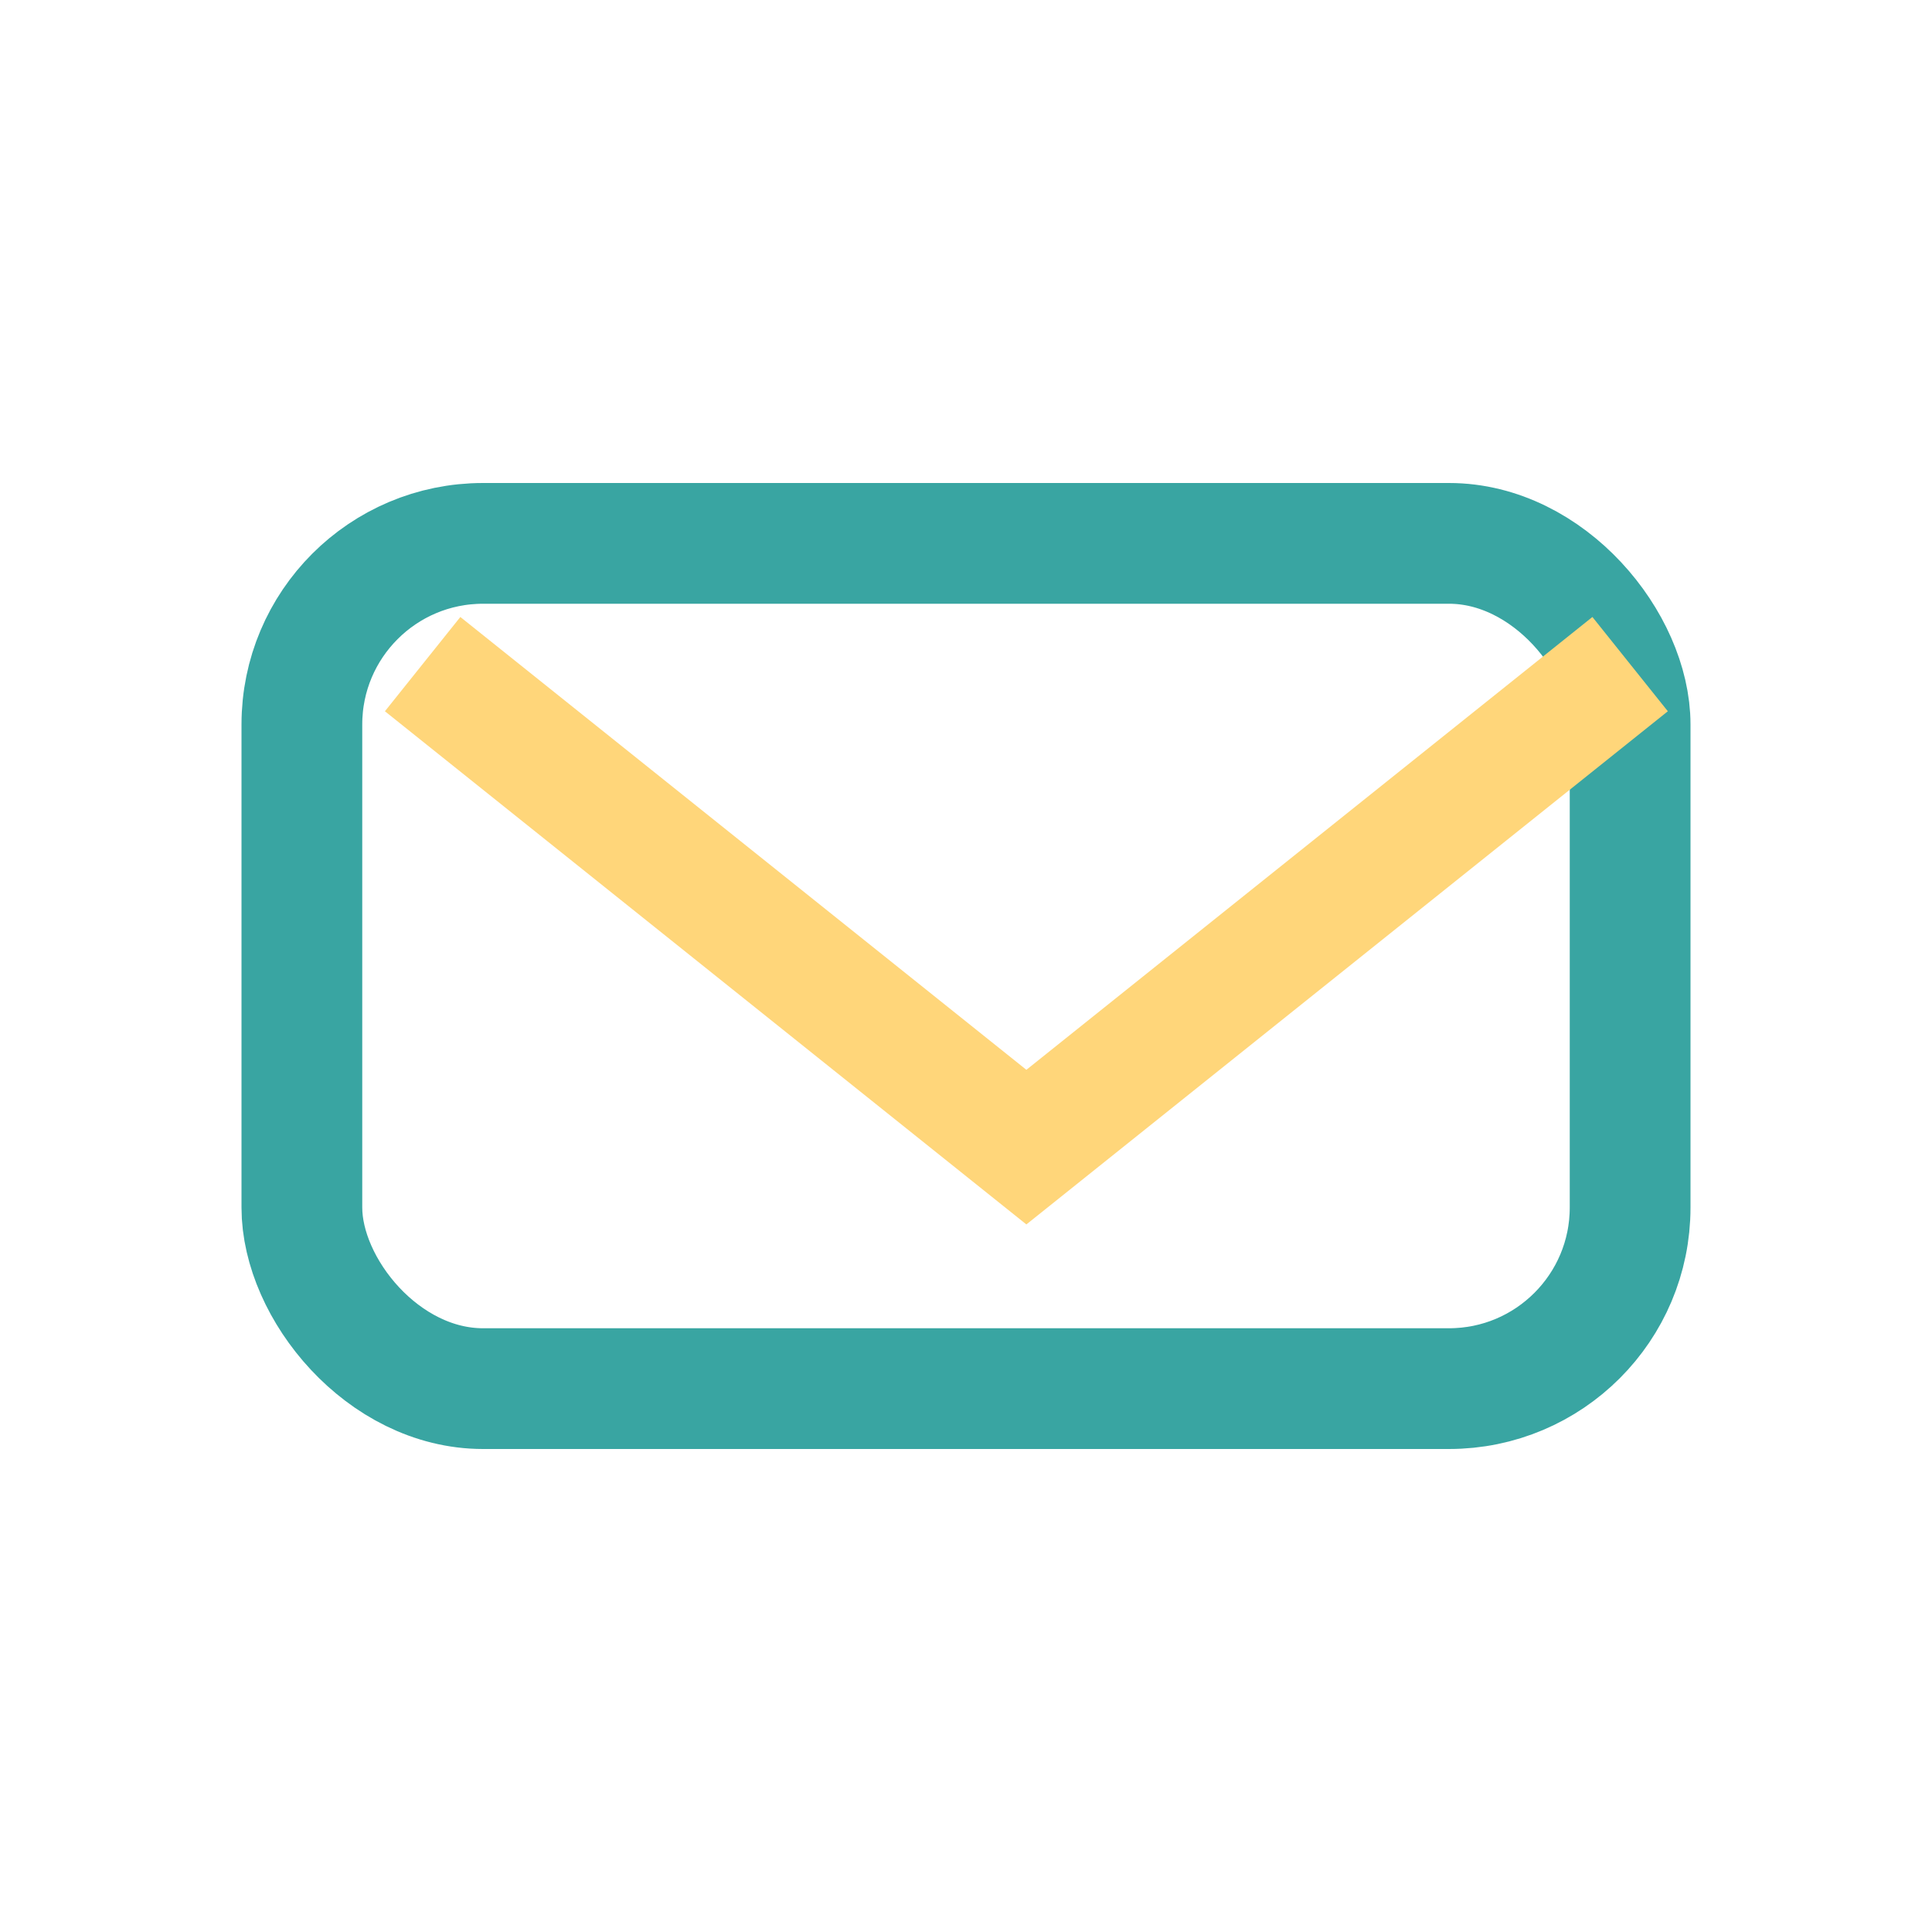 <?xml version="1.0" encoding="UTF-8"?>
<svg xmlns="http://www.w3.org/2000/svg" width="32" height="32" viewBox="0 0 32 32"><rect x="5" y="9" width="22" height="14" rx="3" fill="none" stroke="#39A5A2" stroke-width="2"/><path d="M7 11l10 8 10-8" stroke="#FFD67A" stroke-width="2" fill="none"/></svg>